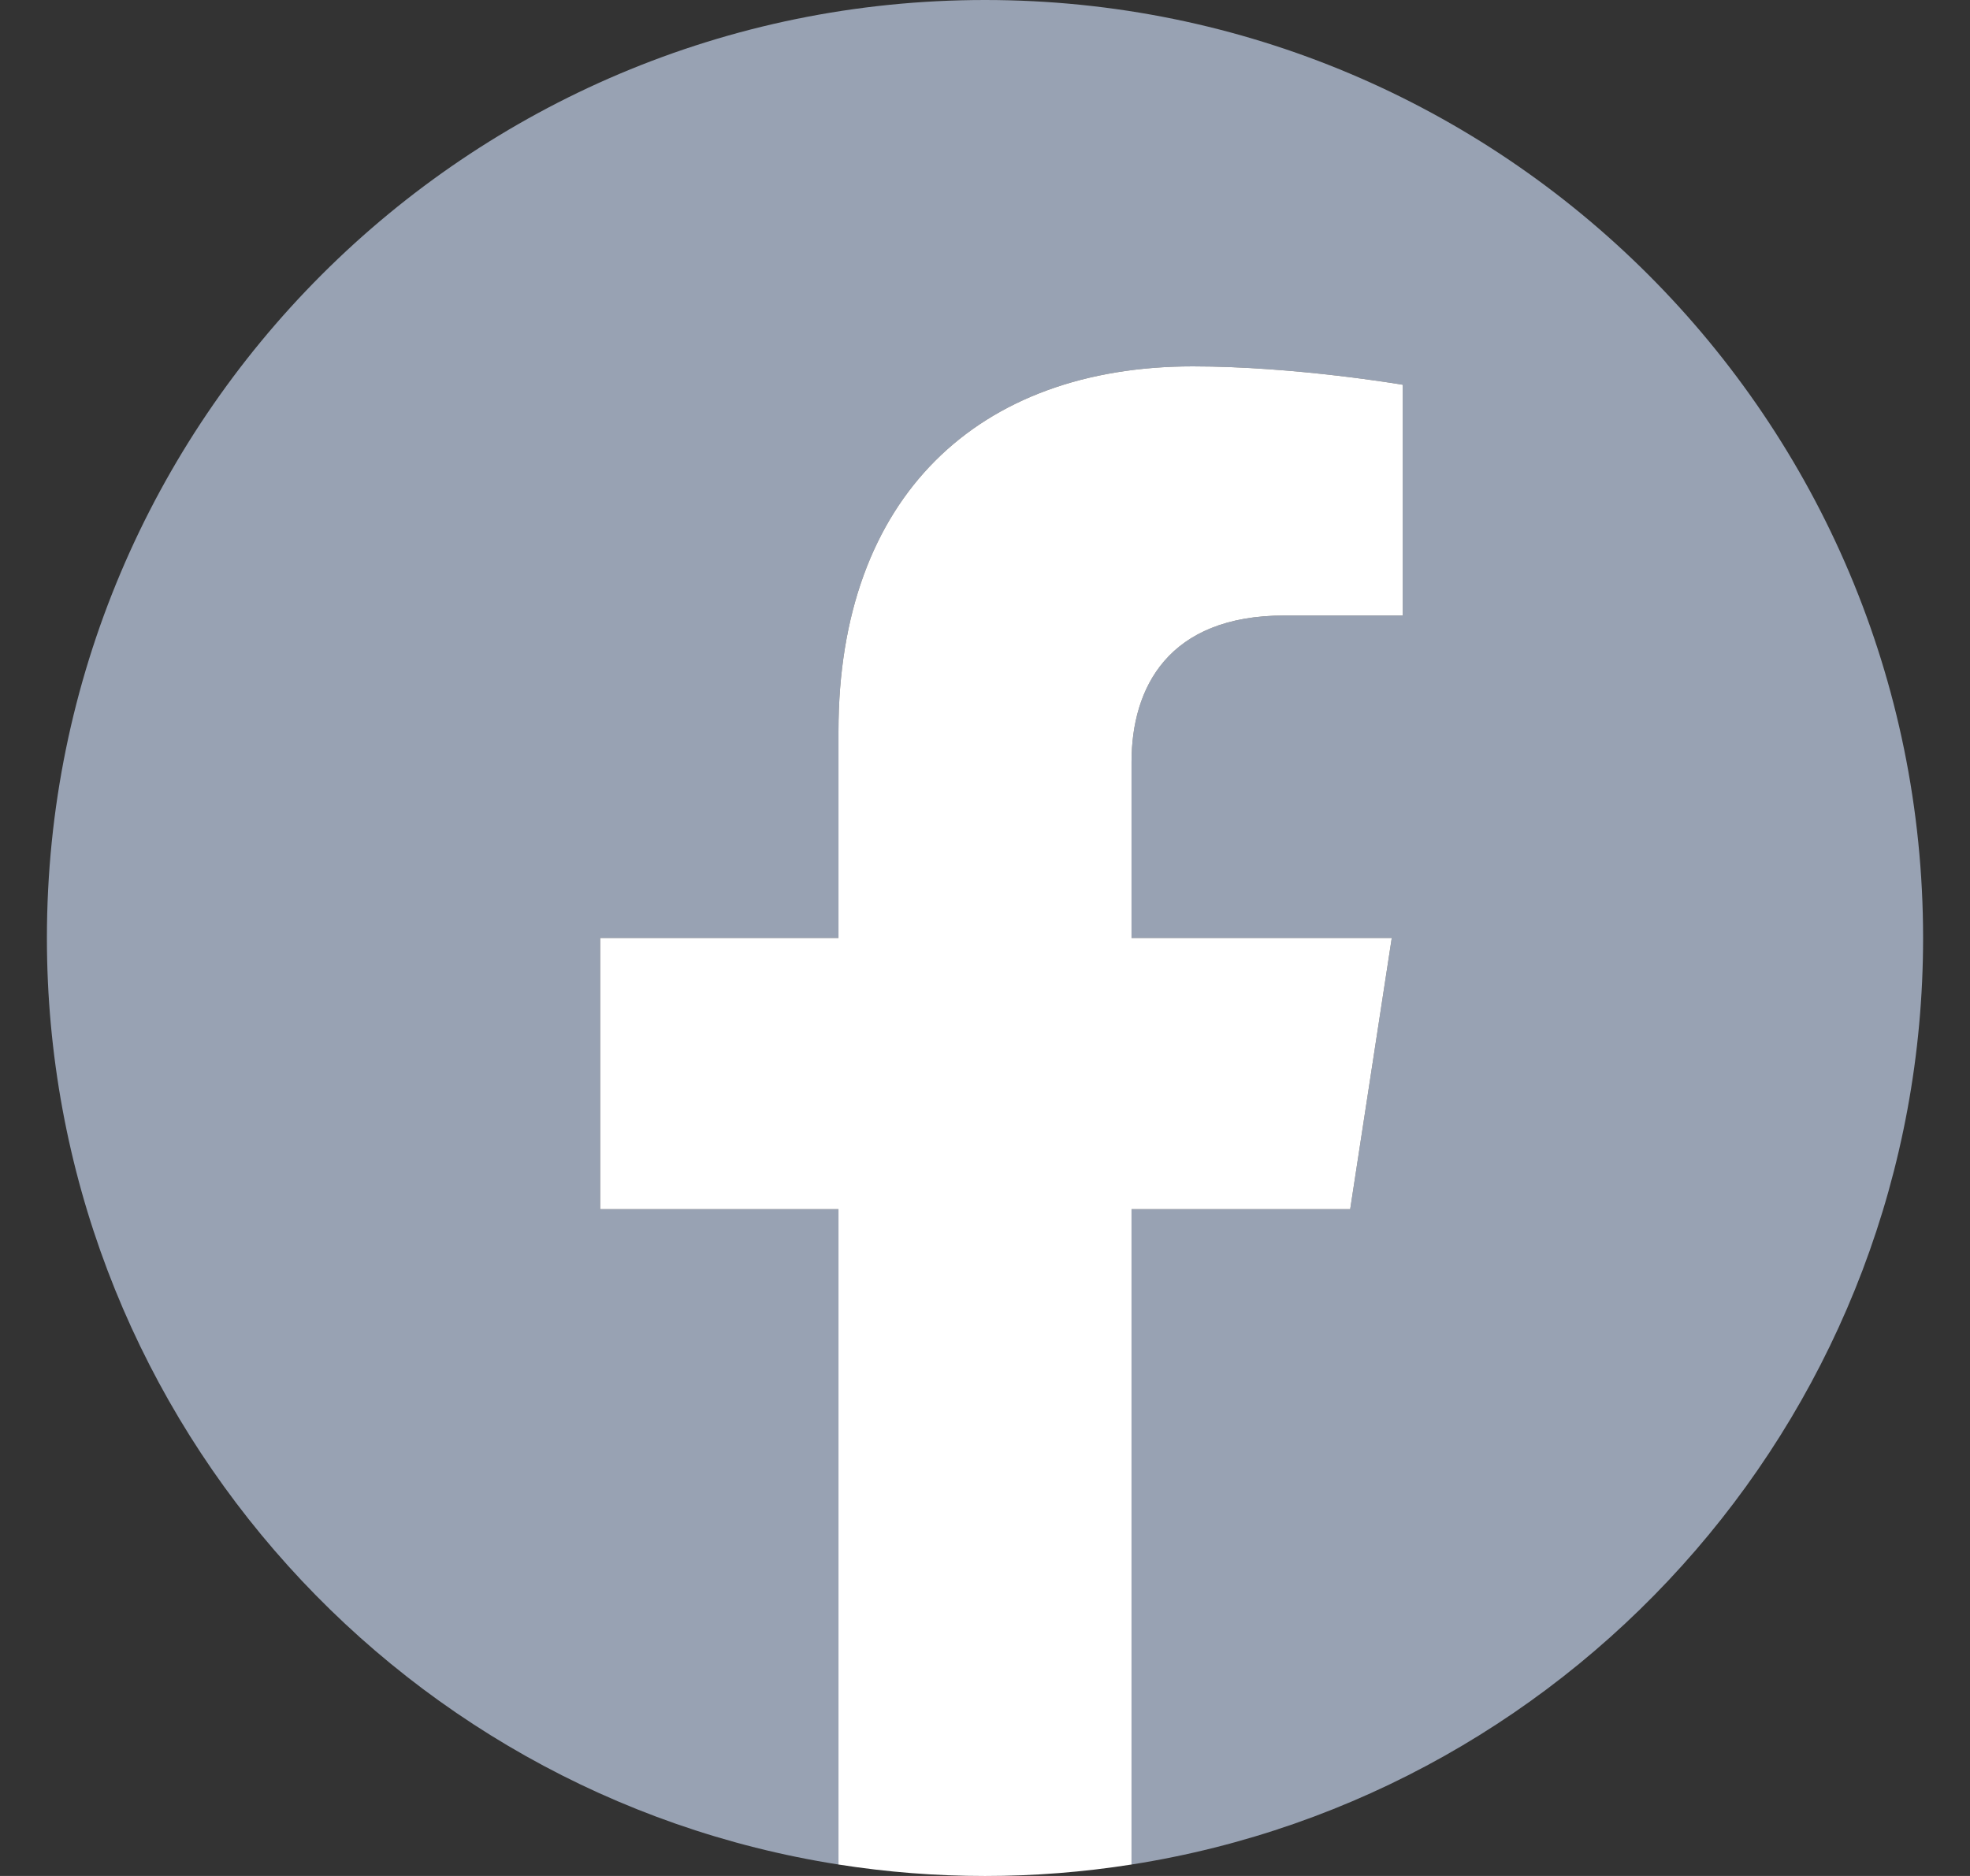 <svg width="21" height="20" viewBox="0 0 21 20" fill="none" xmlns="http://www.w3.org/2000/svg">
<rect x="0" y="0" width="21" height="20" fill="#333333" stroke="none"/>
<g clip-path="url(#clip0_3045_37527)">
<path d="M20.5 10C20.5 4.477 16.023 0 10.5 0C4.977 0 0.5 4.477 0.5 10C0.5 14.991 4.157 19.128 8.938 19.878V12.891H6.398V10H8.938V7.797C8.938 5.291 10.431 3.906 12.715 3.906C13.808 3.906 14.953 4.102 14.953 4.102V6.562H13.692C12.45 6.562 12.062 7.333 12.062 8.125V10H14.836L14.393 12.891H12.062V19.878C16.843 19.128 20.5 14.991 20.5 10Z" fill="#98A2B3"/>
<path d="M14.393 12.891L14.836 10H12.062V8.125C12.062 7.334 12.45 6.562 13.692 6.562H14.953V4.102C14.953 4.102 13.809 3.906 12.715 3.906C10.431 3.906 8.938 5.291 8.938 7.797V10H6.398V12.891H8.938V19.878C9.973 20.041 11.027 20.041 12.062 19.878V12.891H14.393Z" fill="white"/>
</g>
<defs>
<clipPath id="clip0_3045_37527">
<rect width="20" height="20" fill="white" transform="translate(0.5)"/>
</clipPath>
</defs>
</svg>
